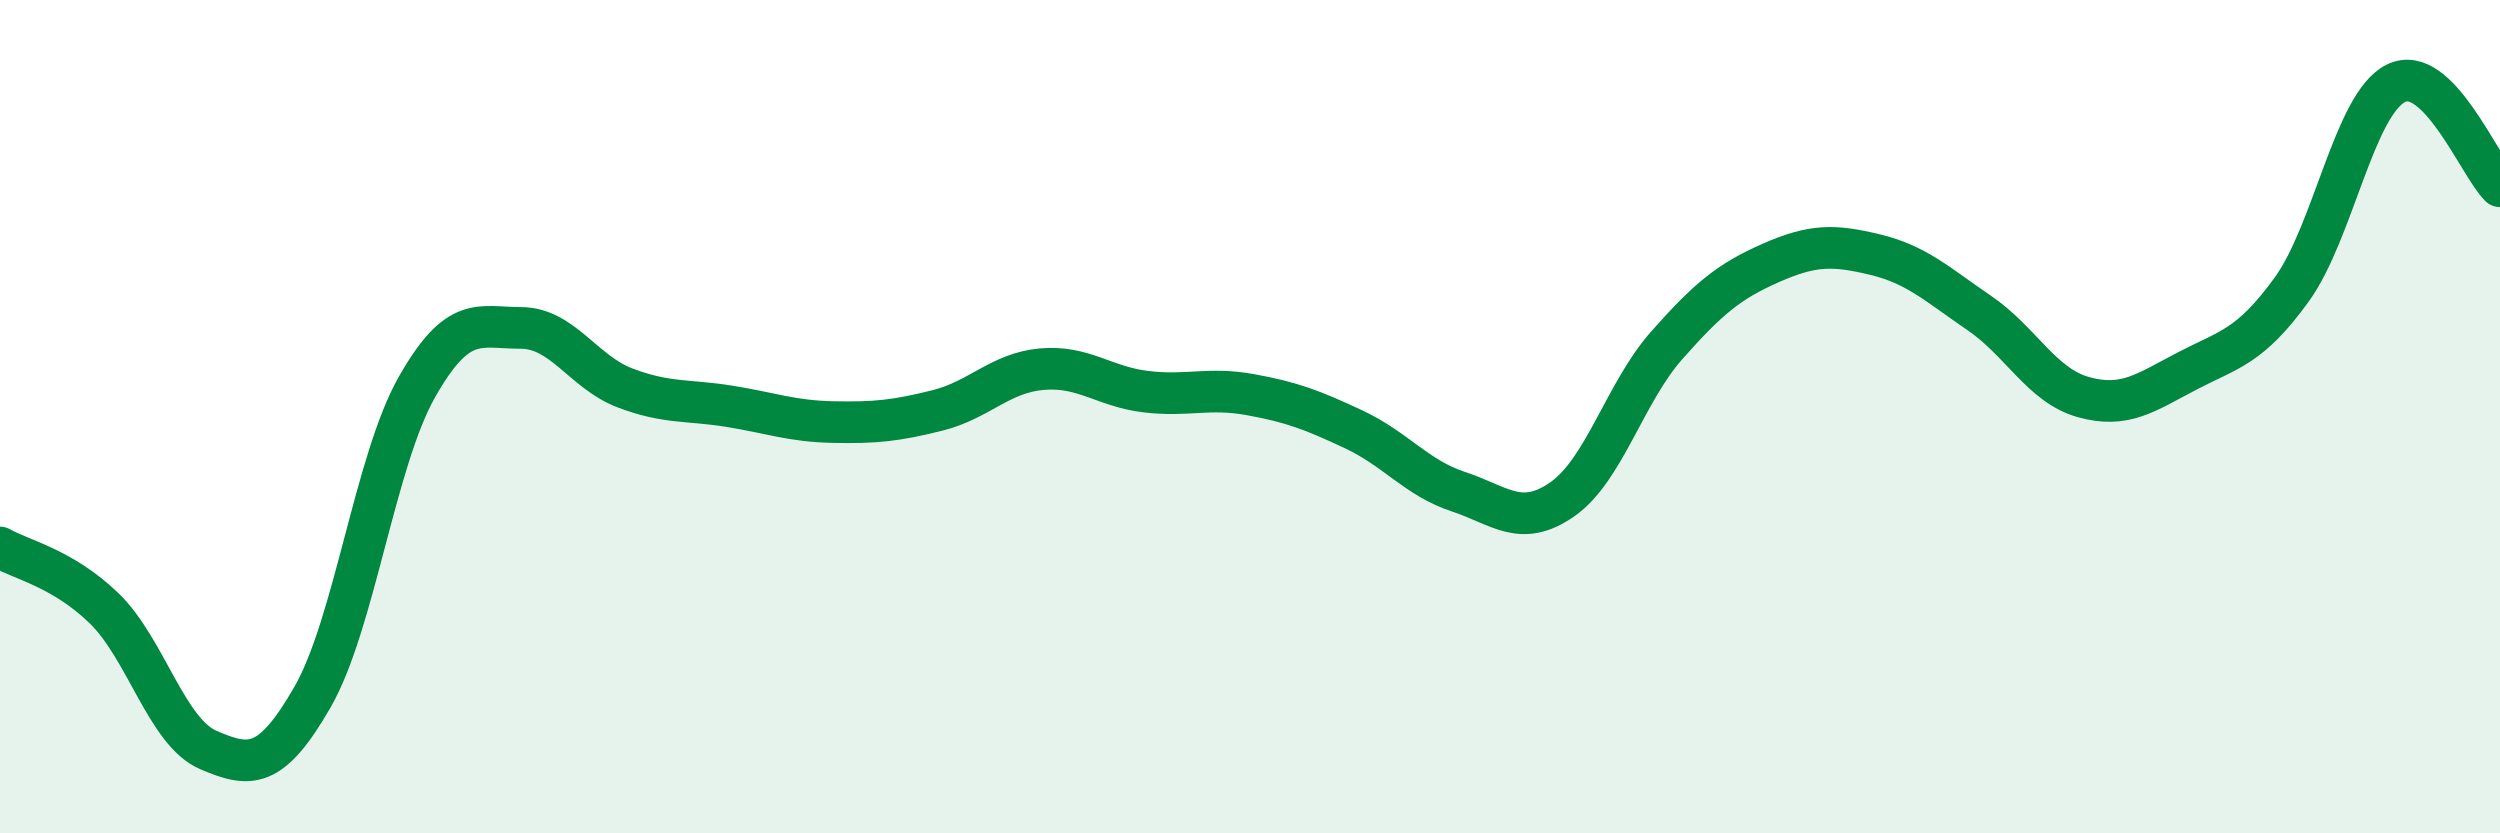 
    <svg width="60" height="20" viewBox="0 0 60 20" xmlns="http://www.w3.org/2000/svg">
      <path
        d="M 0,13.14 C 0.5,13.43 1.5,13.63 2.5,14.6 C 3.5,15.57 4,17.57 5,18 C 6,18.43 6.5,18.47 7.5,16.73 C 8.5,14.99 9,11.07 10,9.3 C 11,7.53 11.5,7.87 12.5,7.87 C 13.5,7.87 14,8.93 15,9.31 C 16,9.69 16.5,9.59 17.5,9.75 C 18.5,9.91 19,10.11 20,10.13 C 21,10.15 21.5,10.1 22.5,9.85 C 23.5,9.6 24,8.95 25,8.86 C 26,8.77 26.5,9.28 27.5,9.4 C 28.5,9.52 29,9.29 30,9.47 C 31,9.65 31.5,9.84 32.5,10.31 C 33.5,10.78 34,11.47 35,11.8 C 36,12.13 36.5,12.68 37.5,11.98 C 38.5,11.28 39,9.42 40,8.29 C 41,7.16 41.5,6.75 42.5,6.31 C 43.5,5.87 44,5.87 45,6.11 C 46,6.35 46.5,6.83 47.5,7.51 C 48.5,8.19 49,9.25 50,9.53 C 51,9.81 51.5,9.42 52.5,8.9 C 53.5,8.38 54,8.33 55,6.95 C 56,5.57 56.5,2.5 57.5,2 C 58.5,1.5 59.5,3.98 60,4.47L60 20L0 20Z"
        fill="#008740"
        opacity="0.1"
        stroke-linecap="round"
        stroke-linejoin="round"
      />
      <path
        d="M 0,13.14 C 0.5,13.43 1.5,13.63 2.5,14.6 C 3.5,15.57 4,17.57 5,18 C 6,18.43 6.5,18.47 7.5,16.73 C 8.5,14.99 9,11.07 10,9.3 C 11,7.53 11.5,7.87 12.5,7.87 C 13.5,7.87 14,8.93 15,9.31 C 16,9.69 16.5,9.59 17.5,9.75 C 18.5,9.91 19,10.11 20,10.13 C 21,10.15 21.5,10.1 22.5,9.85 C 23.5,9.6 24,8.95 25,8.86 C 26,8.77 26.5,9.28 27.5,9.4 C 28.5,9.52 29,9.29 30,9.47 C 31,9.65 31.5,9.84 32.5,10.31 C 33.5,10.78 34,11.47 35,11.8 C 36,12.13 36.5,12.68 37.5,11.98 C 38.5,11.28 39,9.42 40,8.29 C 41,7.16 41.5,6.75 42.5,6.31 C 43.5,5.87 44,5.87 45,6.11 C 46,6.35 46.5,6.83 47.5,7.51 C 48.5,8.19 49,9.25 50,9.53 C 51,9.81 51.5,9.42 52.5,8.9 C 53.5,8.38 54,8.33 55,6.95 C 56,5.57 56.5,2.5 57.5,2 C 58.5,1.5 59.5,3.98 60,4.47"
        stroke="#008740"
        stroke-width="1"
        fill="none"
        stroke-linecap="round"
        stroke-linejoin="round"
      />
    </svg>
  